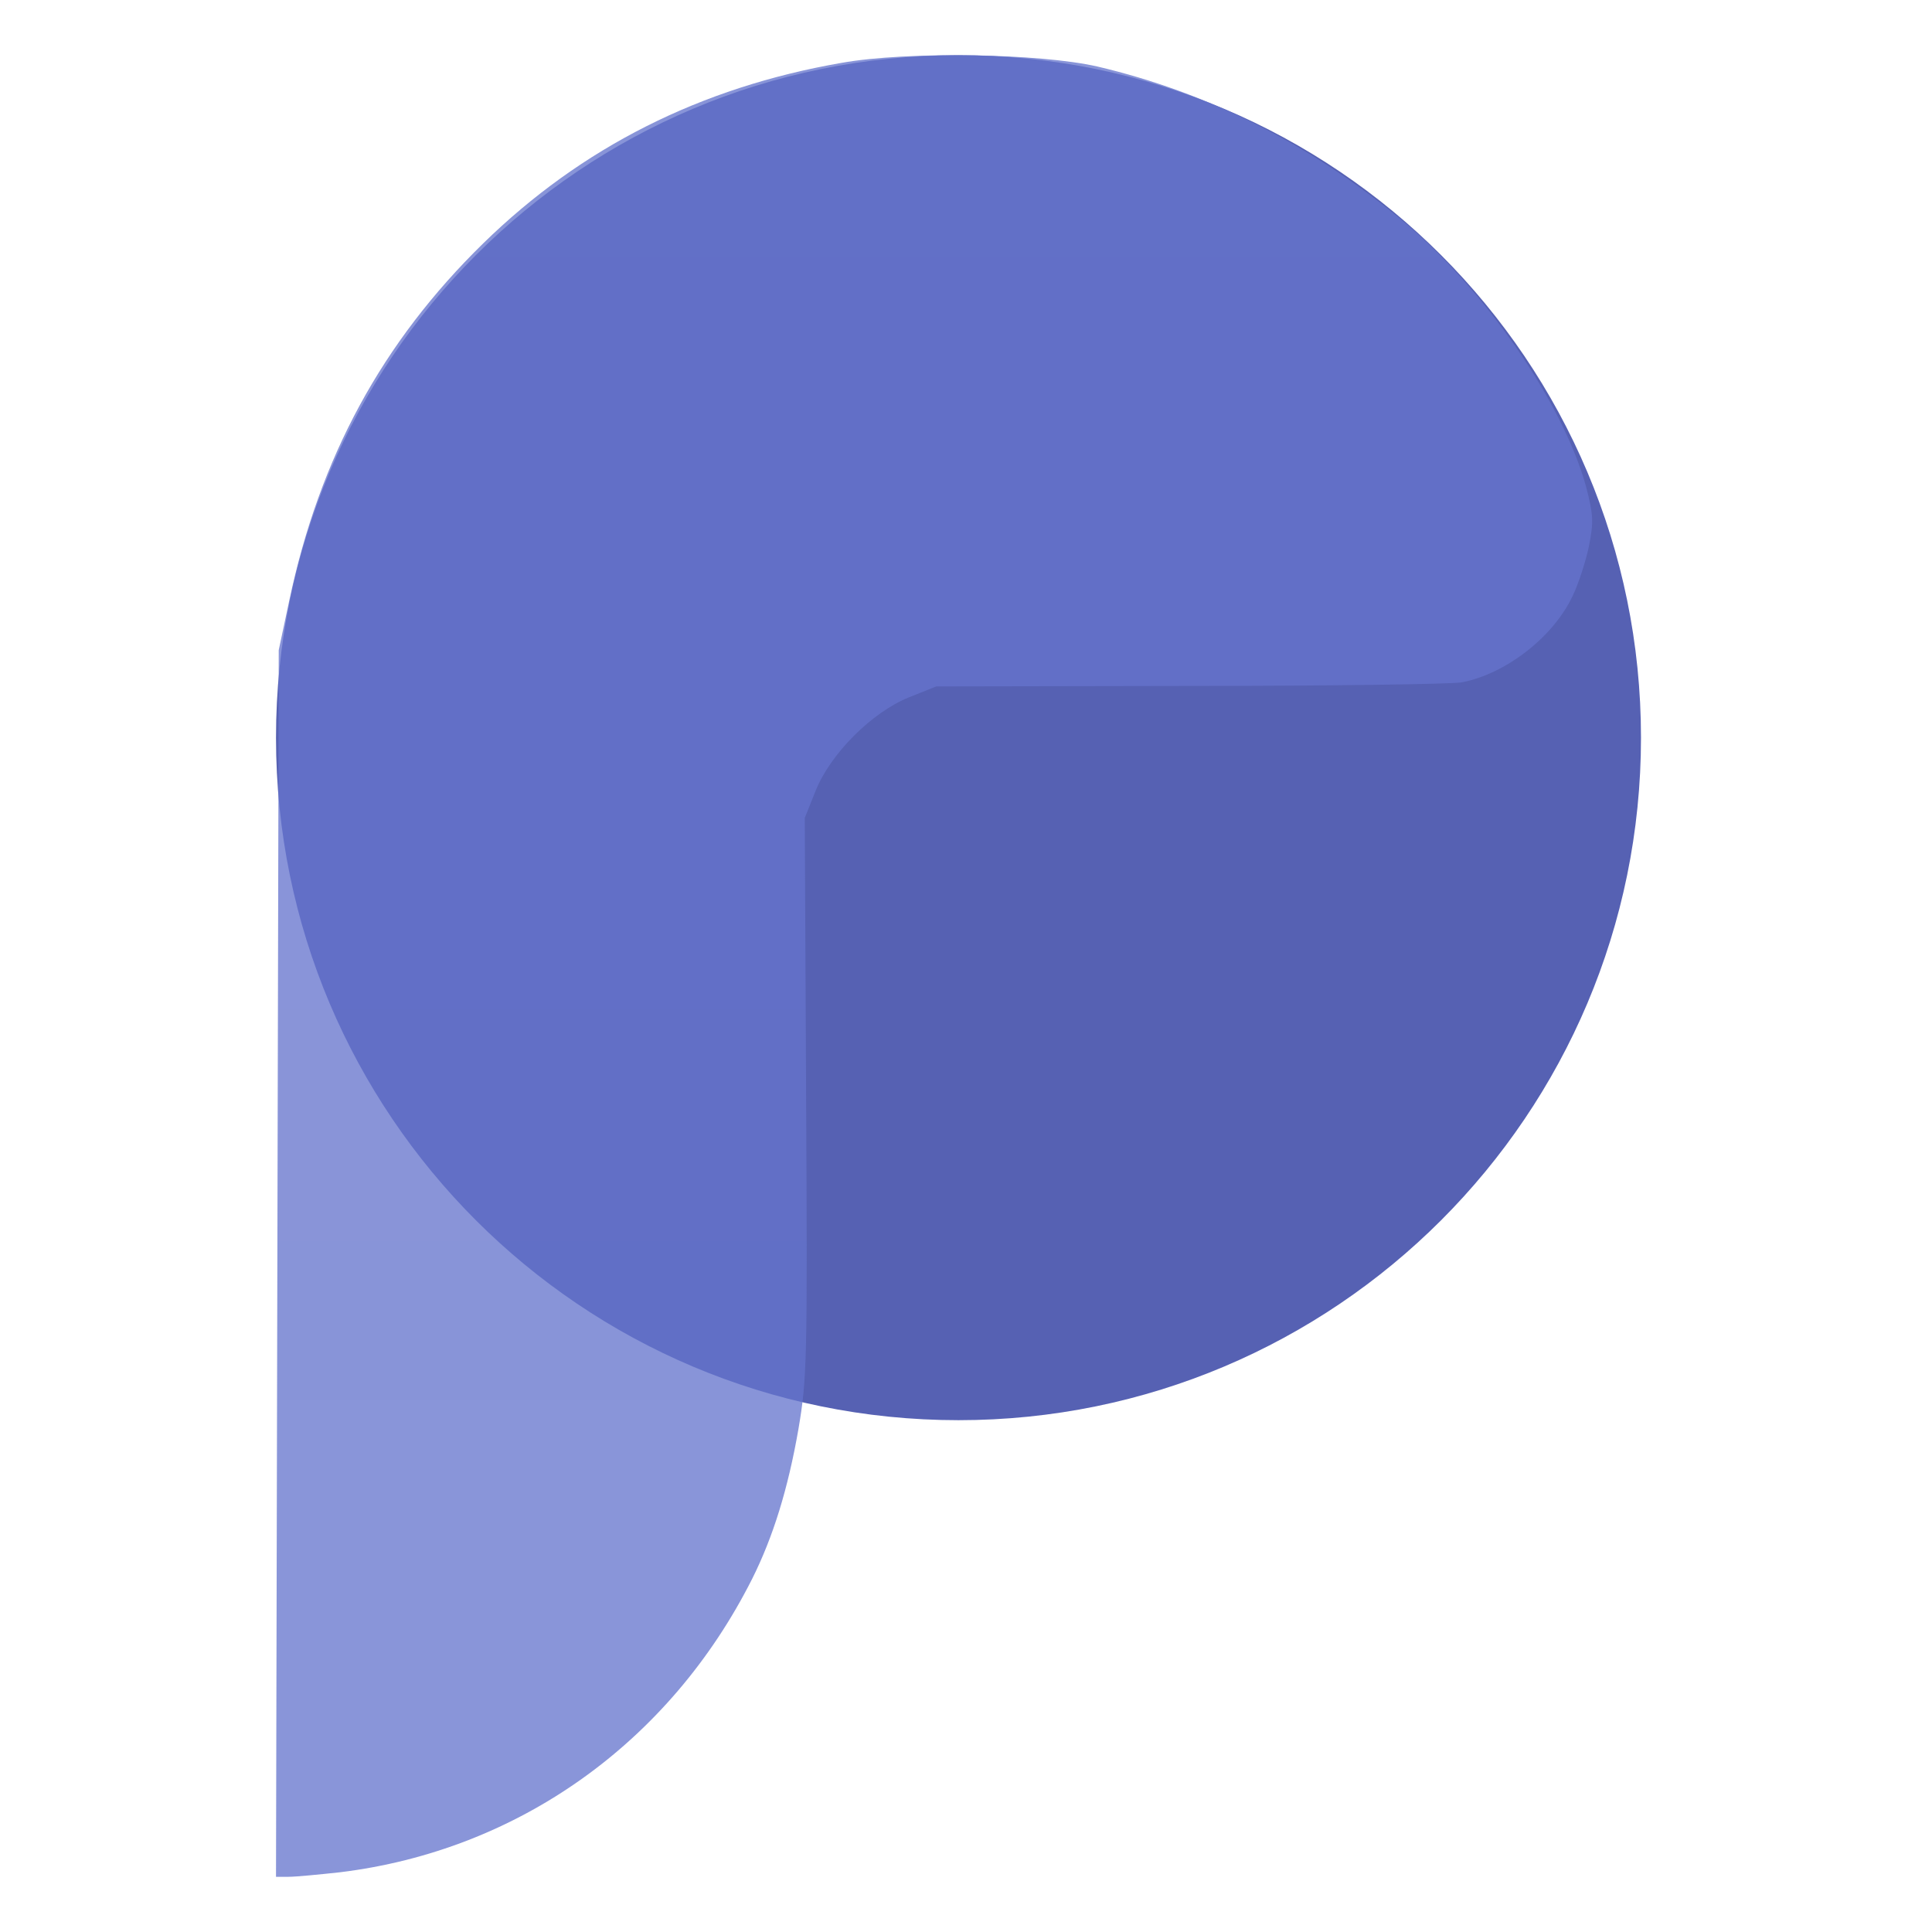 <svg width="70" height="70" viewBox="0 0 70 70" fill="none" xmlns="http://www.w3.org/2000/svg">
<path d="M34.728 2C48.385 2 59.456 13.071 59.456 26.728C59.456 40.385 48.385 51.456 34.728 51.456C21.071 51.456 10 40.385 10 26.728C10 13.071 21.071 2 34.728 2Z" fill="url(#paint0_radial_2760_2052)"/>
<path d="M30.489 2.278C25.379 3.165 21.074 5.334 17.509 8.817C13.845 12.399 11.577 16.573 10.476 21.781L10.099 23.555L10.049 45.77L10 68H10.46C10.723 68 11.561 67.918 12.317 67.836C18.774 67.047 24.262 63.137 27.252 57.205C28.008 55.694 28.55 53.952 28.928 51.783C29.24 49.943 29.257 49.335 29.207 39.739L29.158 29.635L29.552 28.649C30.095 27.302 31.59 25.806 32.937 25.264L33.923 24.87L43.124 24.853C48.184 24.853 52.621 24.788 52.966 24.722C54.576 24.41 56.301 23.062 56.991 21.567C57.188 21.157 57.451 20.352 57.566 19.809C57.747 18.906 57.731 18.659 57.468 17.64C56.646 14.617 53.755 10.427 50.797 7.979C47.445 5.203 43.748 3.346 39.756 2.409C37.653 1.933 32.888 1.851 30.489 2.278Z" fill="url(#paint1_radial_2760_2052)"/>
<defs>
<radialGradient id="paint0_radial_2760_2052" cx="0" cy="0" r="1" gradientUnits="userSpaceOnUse" gradientTransform="translate(3923.47 -4283.1) scale(4796.72 4796.72)">
<stop stop-color="#2440E6"/>
<stop offset="1" stop-color="#5661B3"/>
</radialGradient>
<radialGradient id="paint1_radial_2760_2052" cx="0" cy="0" r="1" gradientUnits="userSpaceOnUse" gradientTransform="translate(-1746.73 -614.421) rotate(-53.345) scale(2355.41 3743.37)">
<stop stop-color="#6574CD" stop-opacity="0.5"/>
<stop offset="1" stop-color="#6574CD"/>
</radialGradient>
</defs>
</svg>

